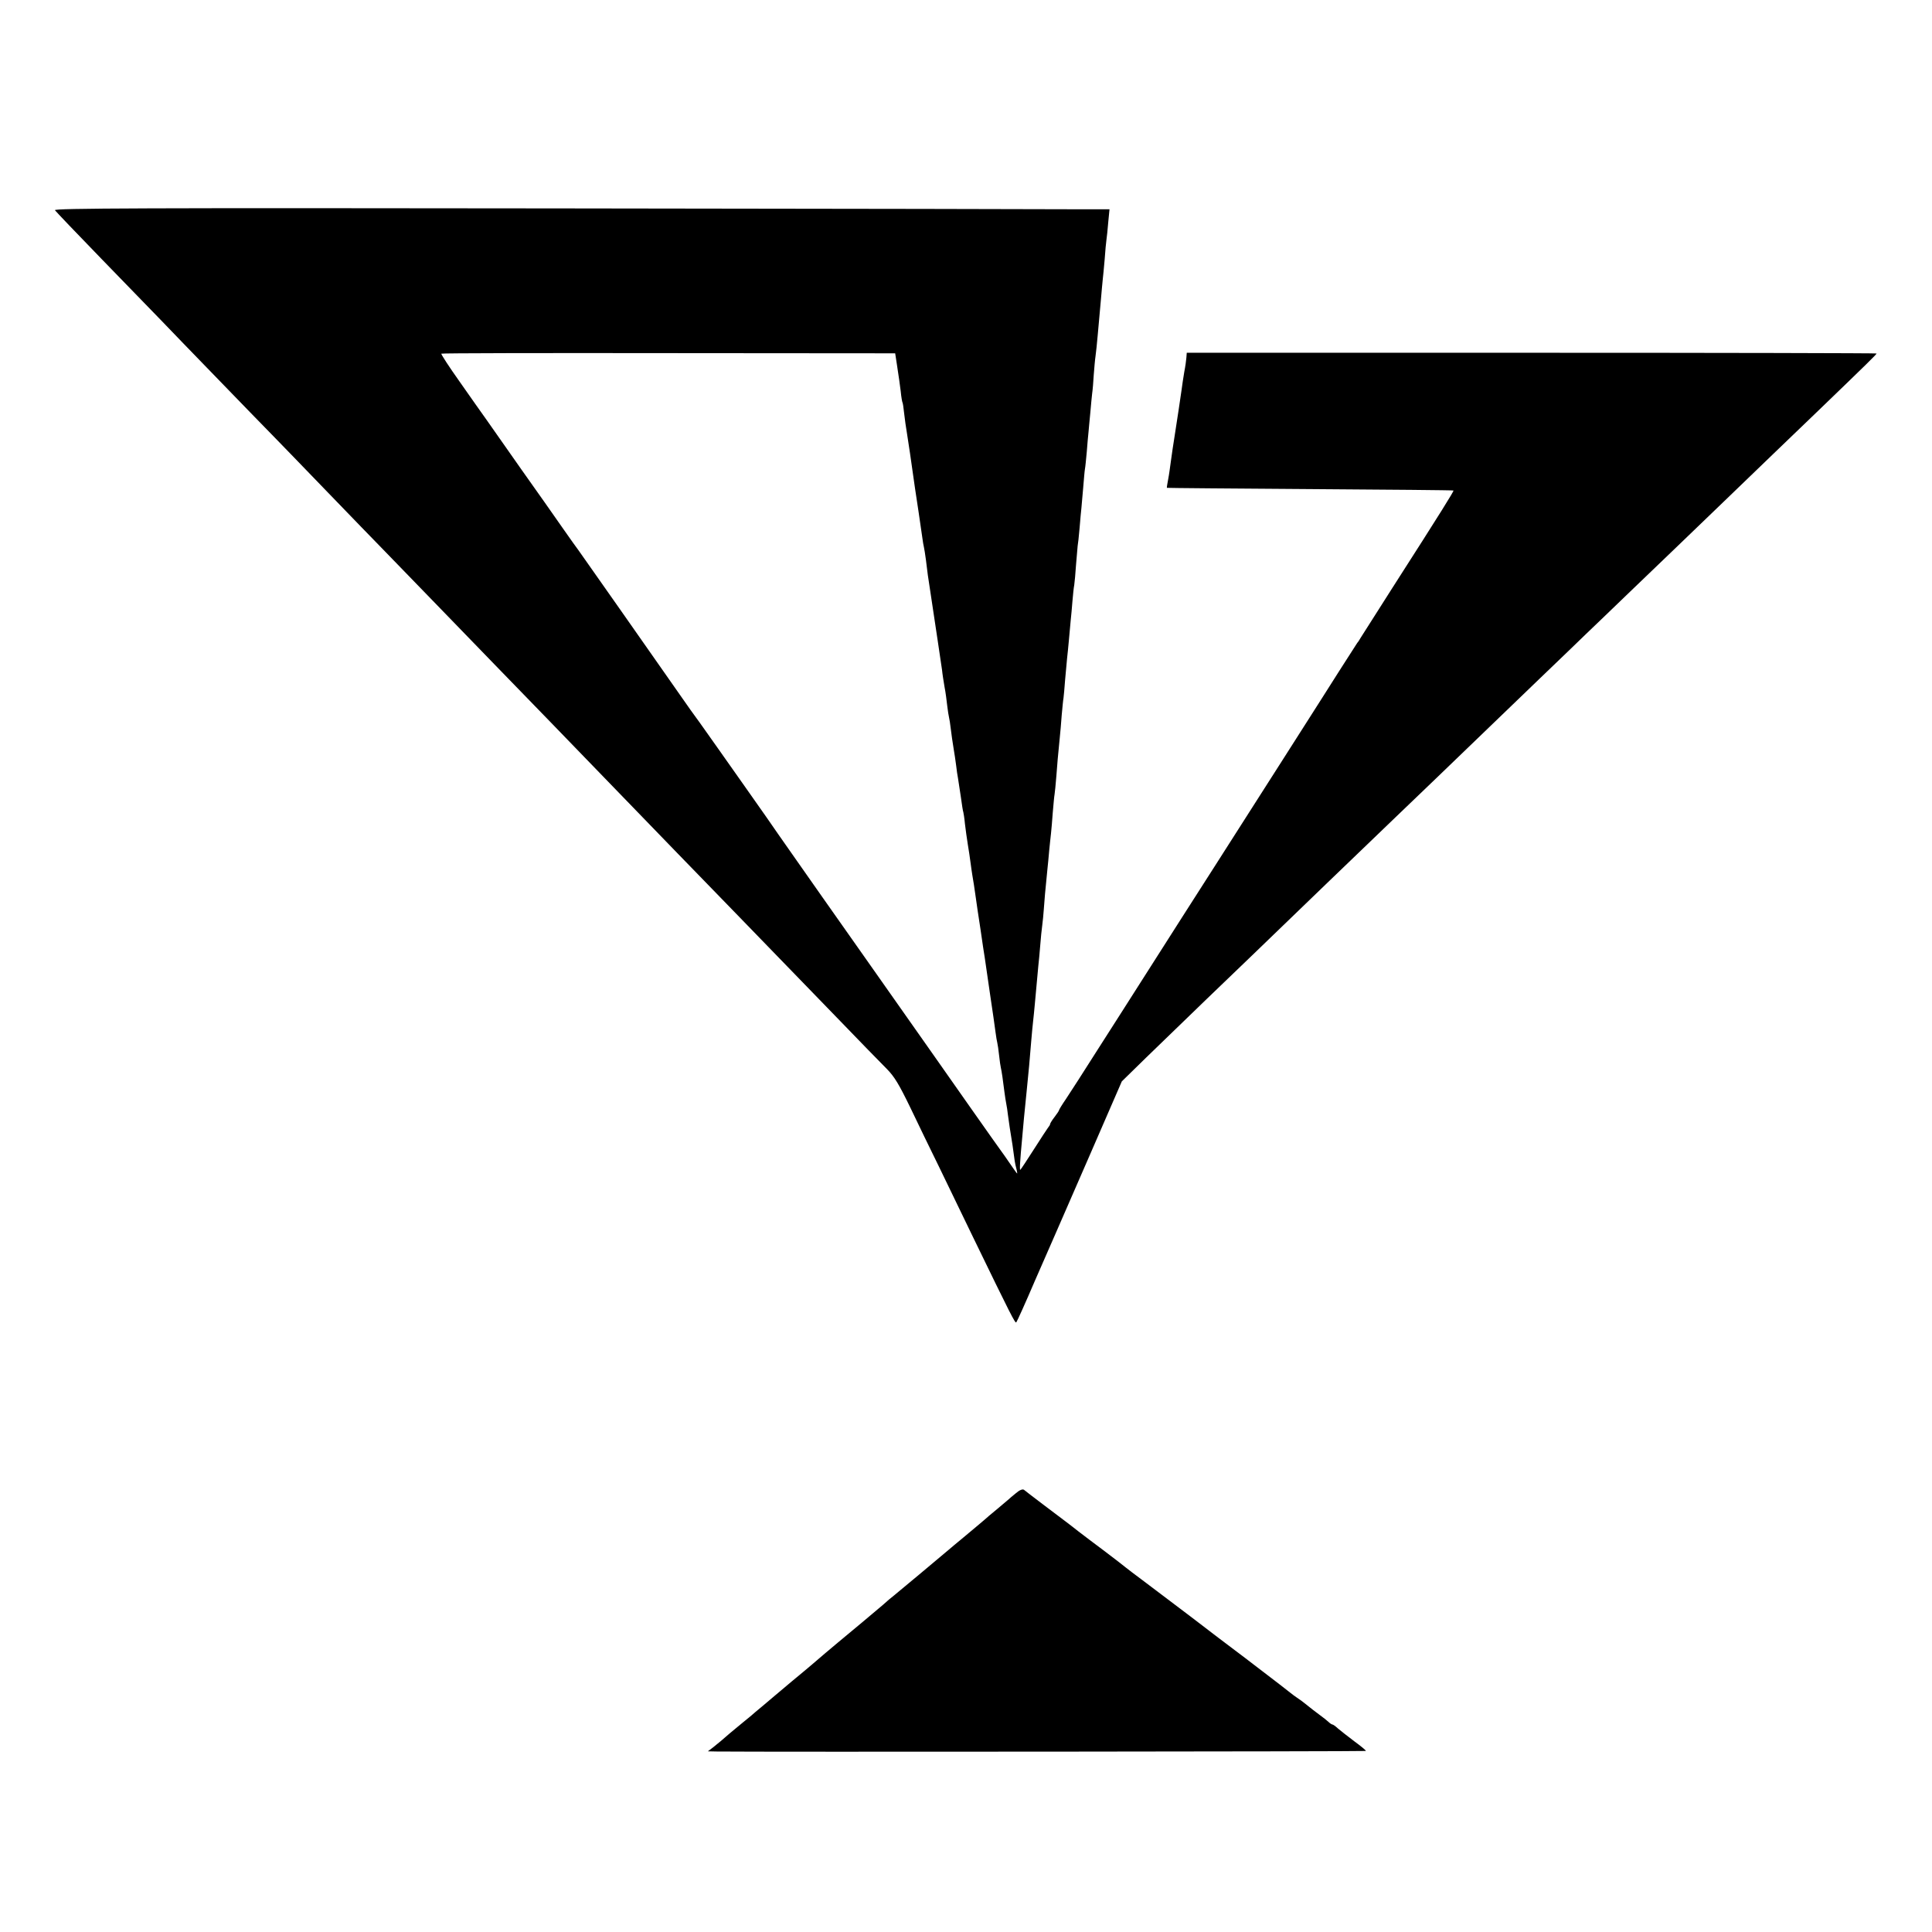 <?xml version="1.0" standalone="no"?>
<!DOCTYPE svg PUBLIC "-//W3C//DTD SVG 20010904//EN"
 "http://www.w3.org/TR/2001/REC-SVG-20010904/DTD/svg10.dtd">
<svg version="1.0" xmlns="http://www.w3.org/2000/svg"
 width="1080pt" height="1080pt" viewBox="0 0 1080 1080"
 preserveAspectRatio="xMidYMid meet">
<g transform="translate(0,1080) scale(0.1,-0.1)"
fill="#000000" stroke="none">
<path d="M307 9625 c5 -7 123 -131 263 -275 140 -145 289 -297 330 -340 41
-43 185 -192 320 -331 135 -139 274 -283 310 -319 36 -37 171 -176 300 -310
129 -134 269 -278 310 -320 41 -42 185 -191 320 -330 135 -139 274 -283 310
-320 82 -84 530 -546 630 -650 182 -188 597 -617 731 -754 188 -194 254 -262
539 -556 129 -134 259 -267 288 -296 42 -43 67 -84 131 -216 43 -90 114 -237
159 -328 44 -91 130 -268 191 -395 214 -441 236 -484 242 -477 4 4 51 108 104
232 54 124 106 243 116 265 10 22 97 222 194 445 l176 405 138 135 c76 74 228
221 336 325 109 105 224 215 255 245 163 158 693 668 786 757 56 53 400 384
544 523 37 36 159 153 270 260 112 107 231 222 265 255 35 33 149 143 255 245
106 102 219 210 250 240 31 30 151 145 265 255 114 110 238 229 275 265 37 36
153 147 256 246 276 266 324 313 324 318 0 2 -868 4 -1928 4 l-1928 0 -2 -27
c-1 -14 -6 -51 -12 -81 -5 -30 -12 -75 -15 -100 -6 -42 -25 -171 -40 -265 -9
-55 -11 -72 -20 -135 -4 -30 -10 -75 -15 -100 -5 -25 -8 -46 -7 -47 1 -1 361
-4 801 -7 439 -3 800 -6 801 -8 3 -3 -65 -113 -340 -542 -93 -147 -174 -274
-180 -283 -5 -9 -13 -22 -18 -27 -8 -13 -87 -135 -102 -159 -5 -9 -145 -228
-310 -487 -165 -258 -338 -529 -385 -603 -75 -117 -212 -331 -531 -832 -49
-77 -108 -169 -131 -205 -82 -130 -132 -206 -169 -263 -22 -32 -39 -60 -39
-63 0 -3 -11 -20 -25 -38 -14 -18 -25 -36 -25 -40 0 -4 -5 -12 -11 -19 -5 -7
-41 -61 -79 -121 -38 -60 -72 -111 -76 -115 -5 -5 -3 40 11 189 2 19 6 64 9
100 4 36 11 108 16 160 10 100 16 160 25 275 3 39 8 86 10 105 2 19 7 64 10
100 6 63 10 109 19 208 3 26 8 79 11 118 3 40 8 89 11 110 3 22 7 63 9 92 3
49 8 101 20 222 3 25 7 72 10 105 3 33 8 76 10 95 2 19 7 73 10 118 4 46 8 92
10 101 2 10 6 55 10 102 6 81 8 103 19 214 3 28 8 85 11 128 4 43 8 86 10 95
1 10 6 55 9 102 4 47 9 101 11 120 2 19 7 64 10 100 3 36 8 85 10 110 3 25 7
74 10 110 3 35 7 76 10 90 2 14 7 65 10 113 4 48 8 96 9 105 2 9 7 55 11 102
4 47 8 96 10 110 1 14 6 66 10 114 4 49 8 96 10 106 2 9 6 51 10 94 3 43 8 94
10 114 2 20 6 69 10 107 3 39 8 86 10 105 3 20 7 67 9 105 3 39 7 86 10 105 3
19 8 71 12 115 4 44 8 89 9 100 1 11 5 56 9 100 4 44 8 94 10 110 2 17 7 68
11 115 3 47 8 96 10 110 2 14 7 58 10 98 l7 72 -124 0 c-67 1 -1395 3 -2951 5
-2338 3 -2826 1 -2820 -10z m4709 -878 c7 -42 15 -103 19 -134 3 -32 8 -60 10
-63 2 -3 6 -29 9 -59 3 -30 11 -84 17 -120 16 -103 17 -111 29 -196 6 -44 13
-91 15 -105 7 -41 33 -222 40 -270 3 -25 8 -52 10 -60 2 -8 7 -40 11 -70 9
-77 10 -83 28 -200 25 -167 56 -371 62 -415 2 -22 9 -65 14 -95 6 -30 12 -77
15 -105 3 -27 8 -57 10 -65 2 -8 7 -37 10 -65 3 -27 10 -75 15 -105 5 -30 12
-75 15 -100 3 -25 7 -56 10 -69 2 -14 9 -61 16 -105 6 -44 12 -83 14 -86 1 -3
6 -32 9 -65 4 -33 11 -85 16 -115 5 -30 12 -75 15 -100 3 -25 8 -56 10 -70 6
-32 12 -74 20 -130 3 -25 15 -103 26 -175 10 -71 21 -143 24 -160 2 -16 15
-106 29 -200 14 -93 28 -190 31 -215 3 -25 8 -52 10 -60 2 -8 7 -40 10 -70 3
-30 8 -62 10 -70 4 -16 12 -70 20 -136 3 -22 7 -50 10 -64 3 -14 7 -41 9 -60
6 -44 15 -107 21 -140 3 -14 7 -47 11 -75 3 -27 9 -65 14 -82 5 -18 7 -33 6
-33 -2 0 -20 26 -42 58 -21 31 -43 62 -47 67 -7 8 -345 489 -377 535 -6 8 -91
130 -190 270 -99 140 -184 262 -190 270 -6 8 -115 164 -243 345 -127 182 -240
341 -249 355 -9 14 -97 140 -196 280 -99 140 -195 277 -214 303 -18 26 -40 56
-48 67 -8 11 -46 63 -83 117 -146 209 -567 809 -574 818 -5 6 -45 62 -89 125
-44 63 -147 210 -229 325 -81 116 -168 239 -193 275 -26 36 -94 133 -153 217
-59 83 -105 154 -102 156 2 3 574 4 1271 3 l1266 -1 12 -78z"/>
<path d="M5679 2453 c-19 -15 -36 -30 -39 -33 -3 -3 -32 -27 -65 -55 -33 -27
-65 -54 -71 -60 -13 -11 -30 -26 -119 -100 -33 -27 -71 -59 -85 -71 -42 -36
-284 -238 -304 -254 -11 -8 -38 -31 -60 -51 -35 -30 -190 -160 -251 -210 -28
-23 -115 -97 -145 -123 -14 -12 -65 -55 -115 -96 -49 -41 -92 -77 -95 -80 -3
-3 -32 -27 -65 -55 -33 -27 -62 -52 -65 -55 -3 -3 -25 -21 -50 -41 -25 -20
-56 -47 -70 -58 -42 -37 -64 -55 -94 -79 l-29 -22 49 -1 c233 -3 3626 0 3629
3 3 2 -26 26 -63 53 -37 28 -78 60 -92 72 -14 13 -28 23 -32 23 -3 0 -13 6
-20 13 -7 7 -31 26 -53 42 -22 16 -54 41 -71 55 -17 14 -41 32 -54 40 -12 8
-28 20 -34 25 -16 13 -62 49 -256 197 -91 68 -226 171 -300 228 -74 56 -187
141 -250 189 -63 47 -117 88 -120 91 -3 3 -52 41 -110 85 -58 43 -126 95 -151
114 -25 20 -59 46 -75 58 -39 29 -216 163 -230 175 -8 5 -24 -1 -45 -19z"/>
</g>
</svg>
